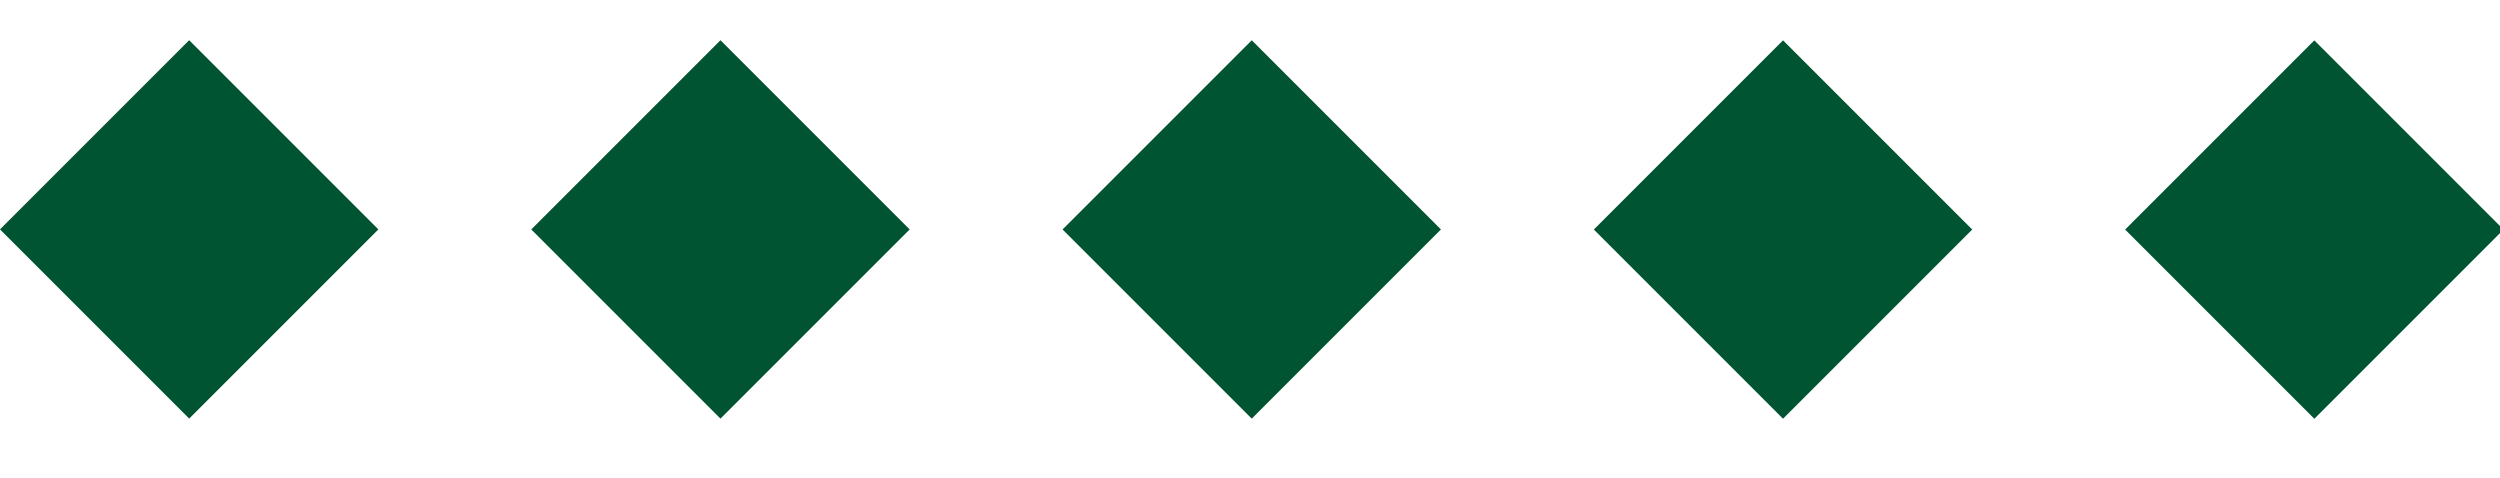 <?xml version="1.0" encoding="utf-8"?>
<!-- Generator: Adobe Illustrator 25.2.1, SVG Export Plug-In . SVG Version: 6.00 Build 0)  -->
<svg version="1.1" id="Capa_1" xmlns="http://www.w3.org/2000/svg" xmlns:xlink="http://www.w3.org/1999/xlink" x="0px" y="0px"
	 viewBox="0 0 130.8 25" style="enable-background:new 0 0 130.8 25;" xml:space="preserve">
<style type="text/css">
	.st0{fill:#005431;}
</style>
<rect x="2.9" y="5" transform="matrix(0.707 -0.707 0.707 0.707 -5.585 10.517)" class="st0" width="14" height="14"/>
<rect x="30.7" y="5" transform="matrix(0.707 -0.707 0.707 0.707 2.557 30.174)" class="st0" width="14" height="14"/>
<rect x="58.5" y="5" transform="matrix(0.707 -0.707 0.707 0.707 10.699 49.83)" class="st0" width="14" height="14"/>
<rect x="86.3" y="5" transform="matrix(0.707 -0.707 0.707 0.707 18.841 69.488)" class="st0" width="14" height="14"/>
<rect x="114.1" y="5" transform="matrix(0.707 -0.707 0.707 0.707 26.984 89.145)" class="st0" width="14" height="14"/>
</svg>
